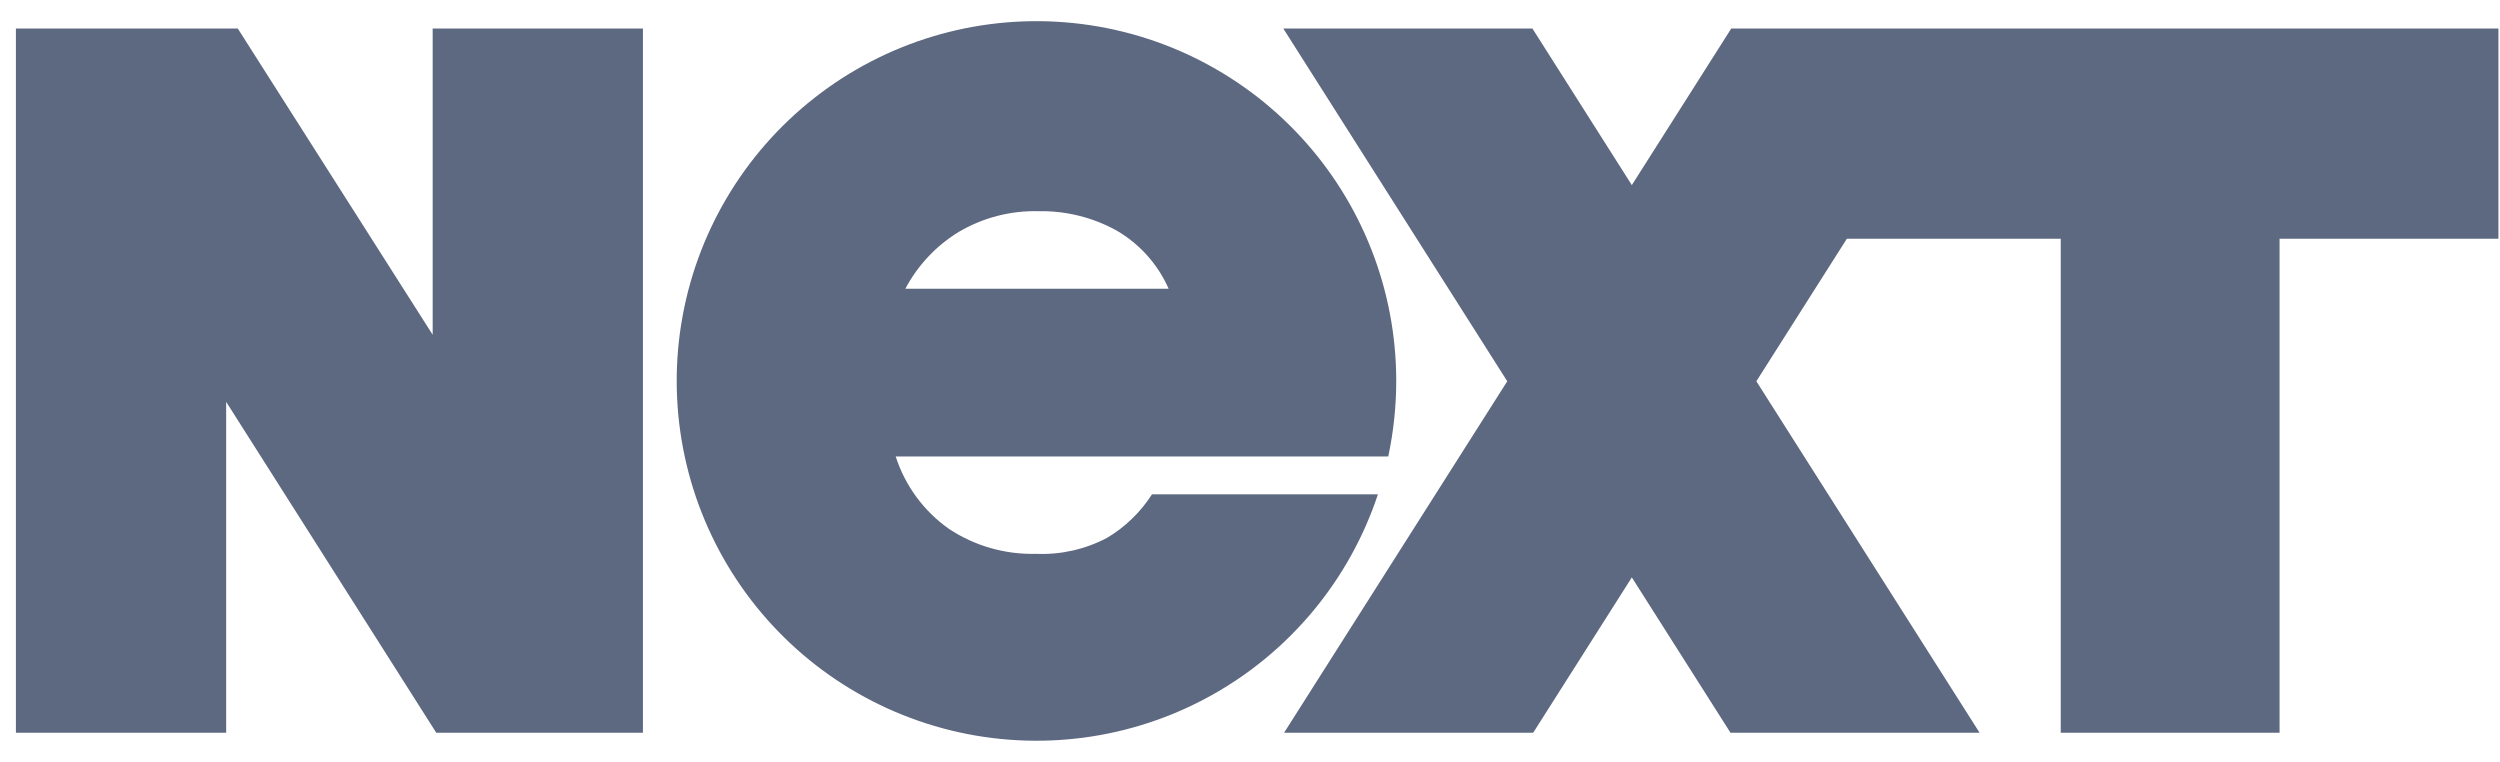 <svg width="105" height="32" viewBox="0 0 105 32" fill="none" xmlns="http://www.w3.org/2000/svg">
<g id="next">
<path id="Path_16749" d="M18.172 1.197H27.003V30.774H18.322L9.499 16.878V30.774H0.668V1.197H9.986L18.172 14.06V1.197Z" fill="#5D6881"/>
<path id="Path_16750" d="M58.642 15.985C58.639 12.187 57.205 8.53 54.627 5.742C52.049 2.953 48.516 1.238 44.73 0.937C40.945 0.635 37.185 1.771 34.199 4.117C31.212 6.462 29.218 9.847 28.614 13.596C28.01 17.345 28.84 21.185 30.938 24.35C33.036 27.515 36.25 29.774 39.938 30.677C43.627 31.581 47.52 31.062 50.843 29.224C54.167 27.387 56.676 24.366 57.873 20.761H48.384C47.905 21.51 47.258 22.137 46.494 22.591C45.572 23.077 44.537 23.308 43.496 23.261C42.205 23.292 40.935 22.927 39.858 22.214C38.801 21.47 38.015 20.402 37.619 19.172H58.307C58.53 18.124 58.642 17.056 58.642 15.985ZM38.024 12.128C38.543 11.146 39.317 10.321 40.265 9.742C41.277 9.144 42.437 8.842 43.612 8.87C44.761 8.847 45.895 9.128 46.9 9.684C47.868 10.247 48.632 11.103 49.083 12.128H38.024Z" fill="#5D6881"/>
<path id="Path_16751" d="M72.713 1.197L68.537 7.774L64.361 1.197H53.898L63.305 16.013L53.932 30.774H64.394L68.537 24.251L72.68 30.774H83.142L73.767 16.013L77.567 10.028H86.551V30.774H95.742V10.028H104.934V1.197H72.713Z" fill="#5D6881"/>
</g>
</svg>
